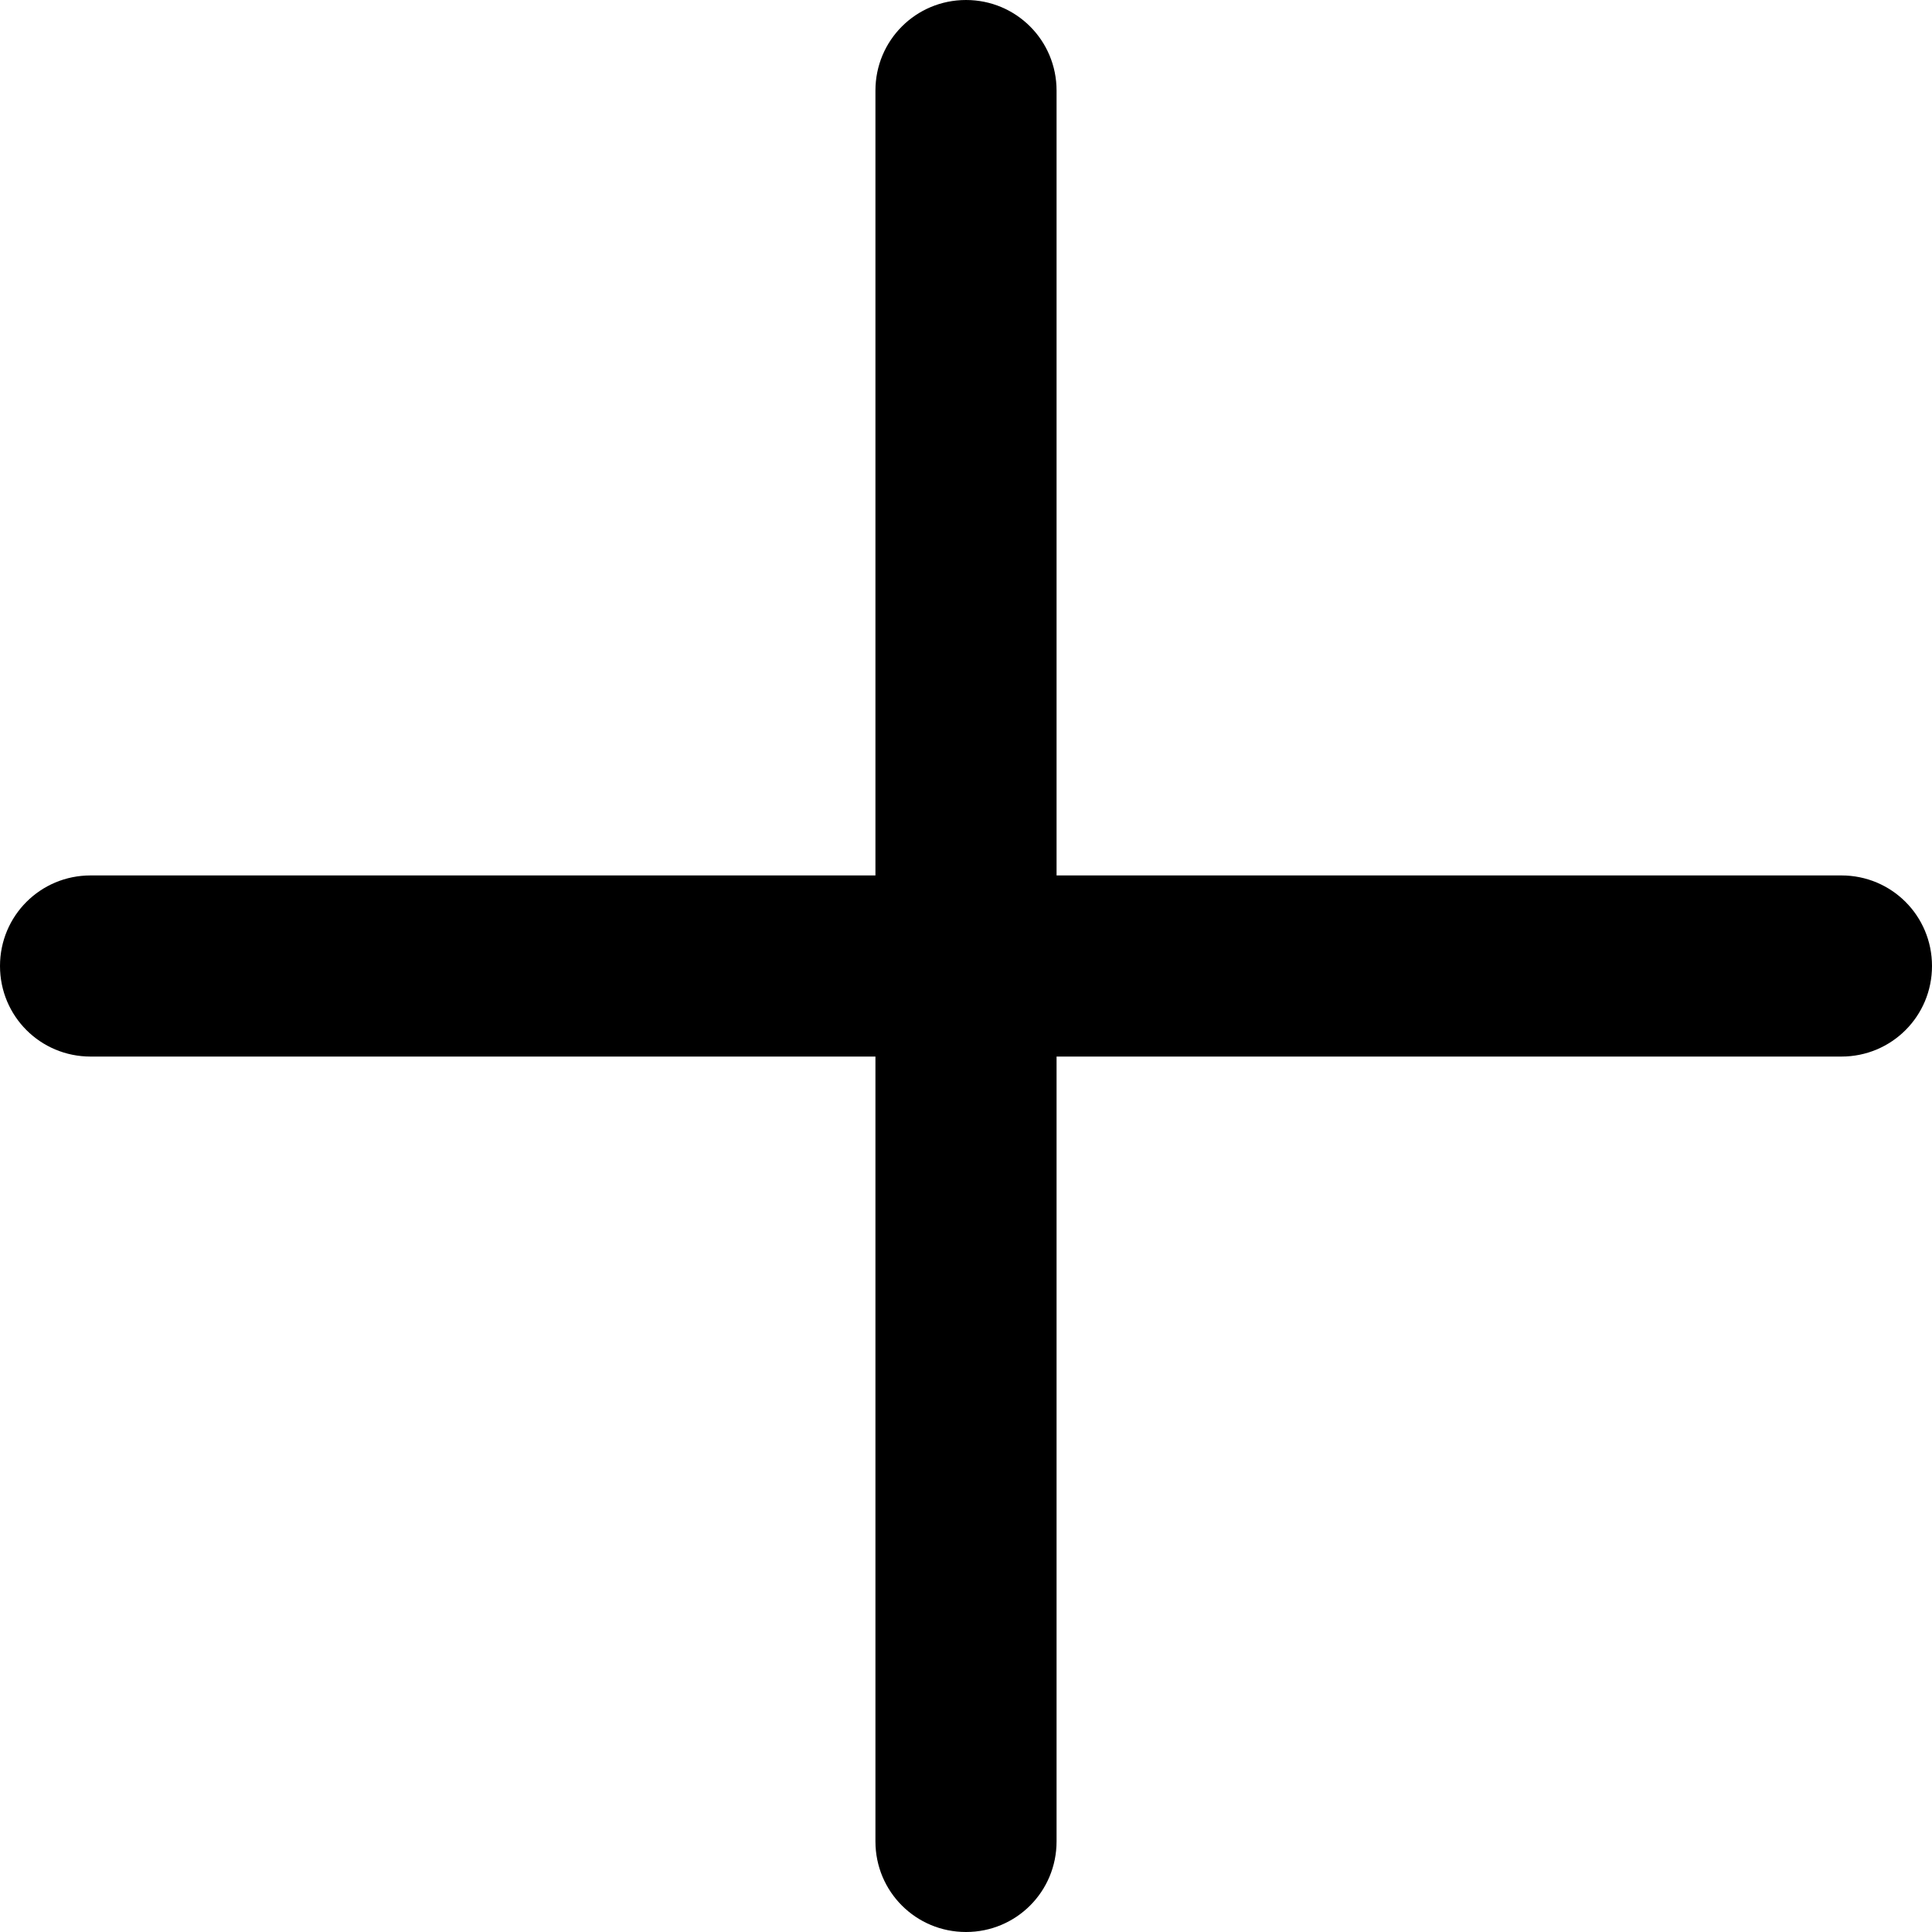 <svg xmlns="http://www.w3.org/2000/svg" viewBox="0 0 512 512"><!--! Font Awesome Pro 6.7.2 by @fontawesome - https://fontawesome.com License - https://fontawesome.com/license (Commercial License) Copyright 2024 Fonticons, Inc. --><path d="M488 232c13.3 0 24 10.7 24 24s-10.7 24-24 24l-208 0 0 208c0 13.3-10.7 24-24 24s-24-10.7-24-24l0-208L24 280c-13.3 0-24-10.7-24-24s10.7-24 24-24l208 0 0-208c0-13.3 10.7-24 24-24s24 10.7 24 24l0 208 208 0z"/></svg>